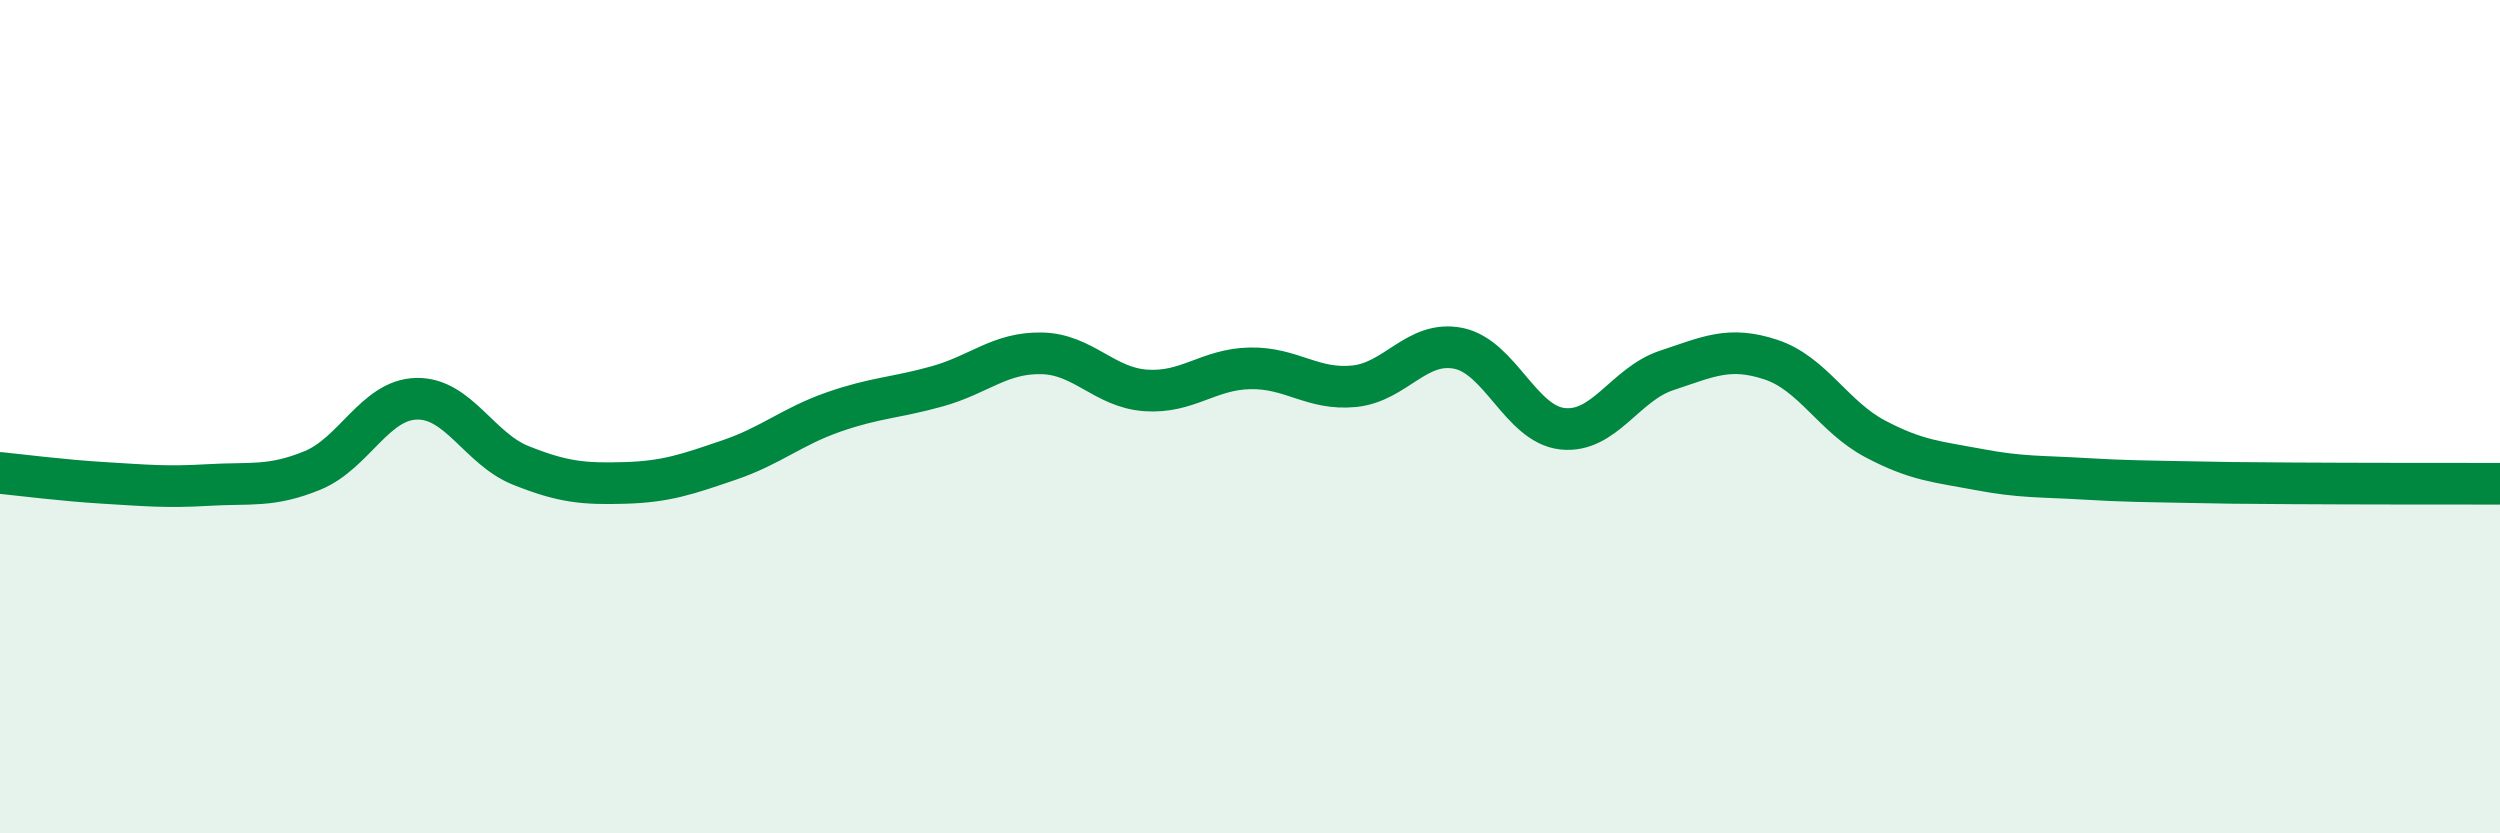 
    <svg width="60" height="20" viewBox="0 0 60 20" xmlns="http://www.w3.org/2000/svg">
      <path
        d="M 0,11.35 C 0.5,11.4 1.5,11.53 2.5,11.59 C 3.5,11.65 4,11.7 5,11.64 C 6,11.58 6.5,11.7 7.5,11.29 C 8.5,10.88 9,9.59 10,9.57 C 11,9.55 11.5,10.77 12.5,11.17 C 13.5,11.57 14,11.62 15,11.59 C 16,11.56 16.5,11.38 17.5,11.04 C 18.5,10.7 19,10.24 20,9.89 C 21,9.54 21.5,9.55 22.5,9.27 C 23.5,8.99 24,8.46 25,8.48 C 26,8.5 26.5,9.3 27.5,9.37 C 28.5,9.44 29,8.86 30,8.84 C 31,8.82 31.5,9.37 32.5,9.27 C 33.5,9.17 34,8.16 35,8.36 C 36,8.56 36.5,10.18 37.5,10.29 C 38.5,10.4 39,9.22 40,8.89 C 41,8.56 41.5,8.3 42.5,8.63 C 43.5,8.96 44,10 45,10.53 C 46,11.06 46.5,11.08 47.5,11.27 C 48.5,11.46 49,11.43 50,11.49 C 51,11.55 51.5,11.55 52.5,11.57 C 53.5,11.59 53.5,11.59 55,11.6 C 56.5,11.61 59,11.61 60,11.61L60 20L0 20Z"
        fill="#008740"
        opacity="0.1"
        stroke-linecap="round"
        stroke-linejoin="round"
      />
      <path
        d="M 0,11.35 C 0.5,11.4 1.5,11.53 2.5,11.59 C 3.5,11.65 4,11.7 5,11.64 C 6,11.58 6.5,11.7 7.5,11.29 C 8.5,10.88 9,9.59 10,9.57 C 11,9.55 11.5,10.77 12.5,11.17 C 13.5,11.57 14,11.62 15,11.59 C 16,11.56 16.5,11.38 17.5,11.04 C 18.5,10.7 19,10.24 20,9.89 C 21,9.54 21.5,9.55 22.5,9.27 C 23.5,8.99 24,8.46 25,8.48 C 26,8.5 26.5,9.3 27.5,9.37 C 28.5,9.44 29,8.86 30,8.84 C 31,8.82 31.5,9.37 32.5,9.27 C 33.5,9.17 34,8.16 35,8.36 C 36,8.56 36.5,10.18 37.5,10.29 C 38.5,10.4 39,9.22 40,8.89 C 41,8.56 41.5,8.3 42.5,8.63 C 43.5,8.96 44,10 45,10.53 C 46,11.06 46.5,11.08 47.5,11.27 C 48.5,11.46 49,11.43 50,11.49 C 51,11.55 51.5,11.55 52.5,11.57 C 53.5,11.59 53.5,11.59 55,11.6 C 56.5,11.61 59,11.61 60,11.61"
        stroke="#008740"
        stroke-width="1"
        fill="none"
        stroke-linecap="round"
        stroke-linejoin="round"
      />
    </svg>
  